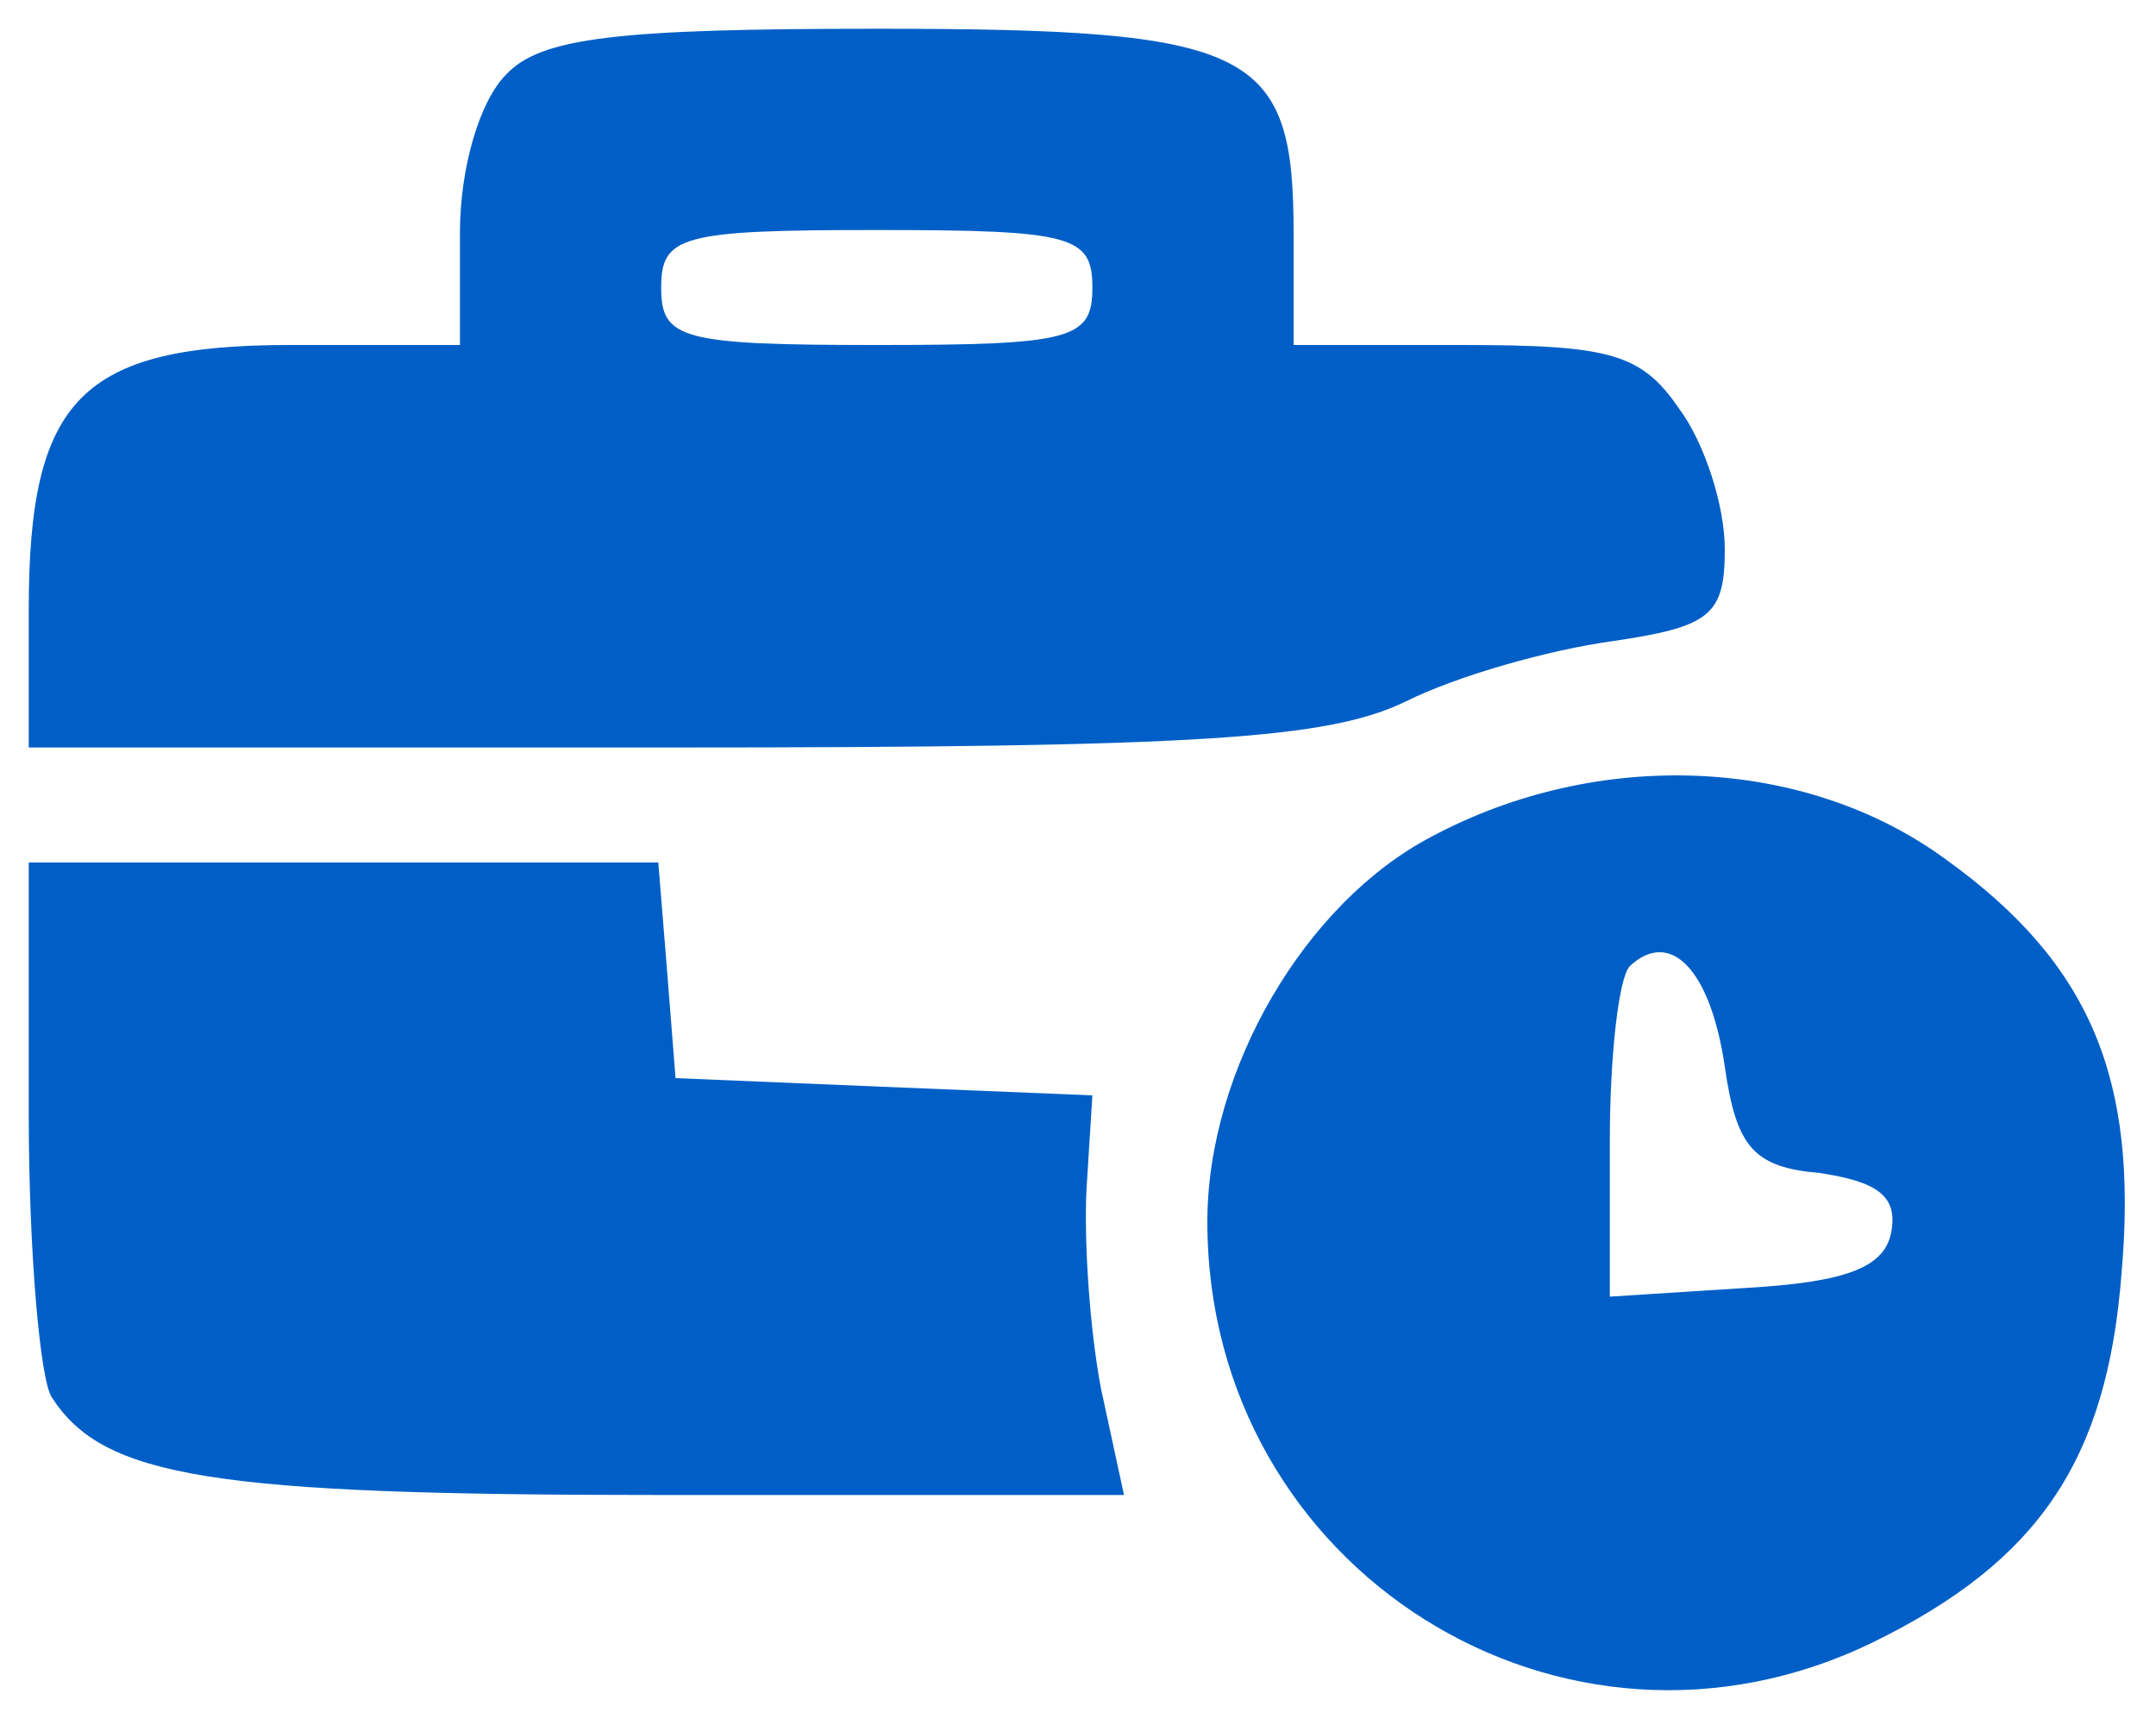 <?xml version="1.0" standalone="no"?>
<!DOCTYPE svg PUBLIC "-//W3C//DTD SVG 20010904//EN"
 "http://www.w3.org/TR/2001/REC-SVG-20010904/DTD/svg10.dtd">
<svg version="1.0" xmlns="http://www.w3.org/2000/svg"
 width="75pt" height="60pt" viewBox="0 0 75 60"
 preserveAspectRatio="xMidYMid meet">

<g transform="translate(0,60) scale(0.1,-0.1)"
fill="#005FC6" stroke="none">
 <path fill="#005FC6" d="M176 574 c-9 -9 -16 -32 -16 -55 l0 -39 -59 0 c-73 0 -91 -19 -91
-92 l0 -48 223 0 c185 0 229 3 256 16 18 9 50 18 72 21 34 5 39 9 39 32 0 15
-7 37 -16 49 -13 19 -24 22 -75 22 l-59 0 0 39 c0 64 -14 71 -145 71 -90 0
-117 -3 -129 -16z m204 -74 c0 -18 -7 -20 -75 -20 -68 0 -75 2 -75 20 0 18 7
20 75 20 68 0 75 -2 75 -20z"/>
 <path fill="#005FC6" d="M498 309 c-44 -23 -78 -81 -78 -134 0 -121 124 -199 232 -146 57 28
81 63 86 128 6 68 -11 108 -61 144 -49 36 -121 39 -179 8z m102 -80 c4 -28 10
-35 33 -37 20 -3 27 -8 25 -20 -2 -13 -16 -18 -51 -20 l-47 -3 0 54 c0 29 3
57 7 61 14 13 28 -1 33 -35z"/>
 <path fill="#005FC6" d="M10 213 c0 -49 4 -93 8 -99 18 -28 56 -34 212 -34 l161 0 -8 37 c-4
21 -6 52 -5 70 l2 32 -73 3 -72 3 -3 38 -3 37 -110 0 -109 0 0 -87z"/>
</g>
</svg>
